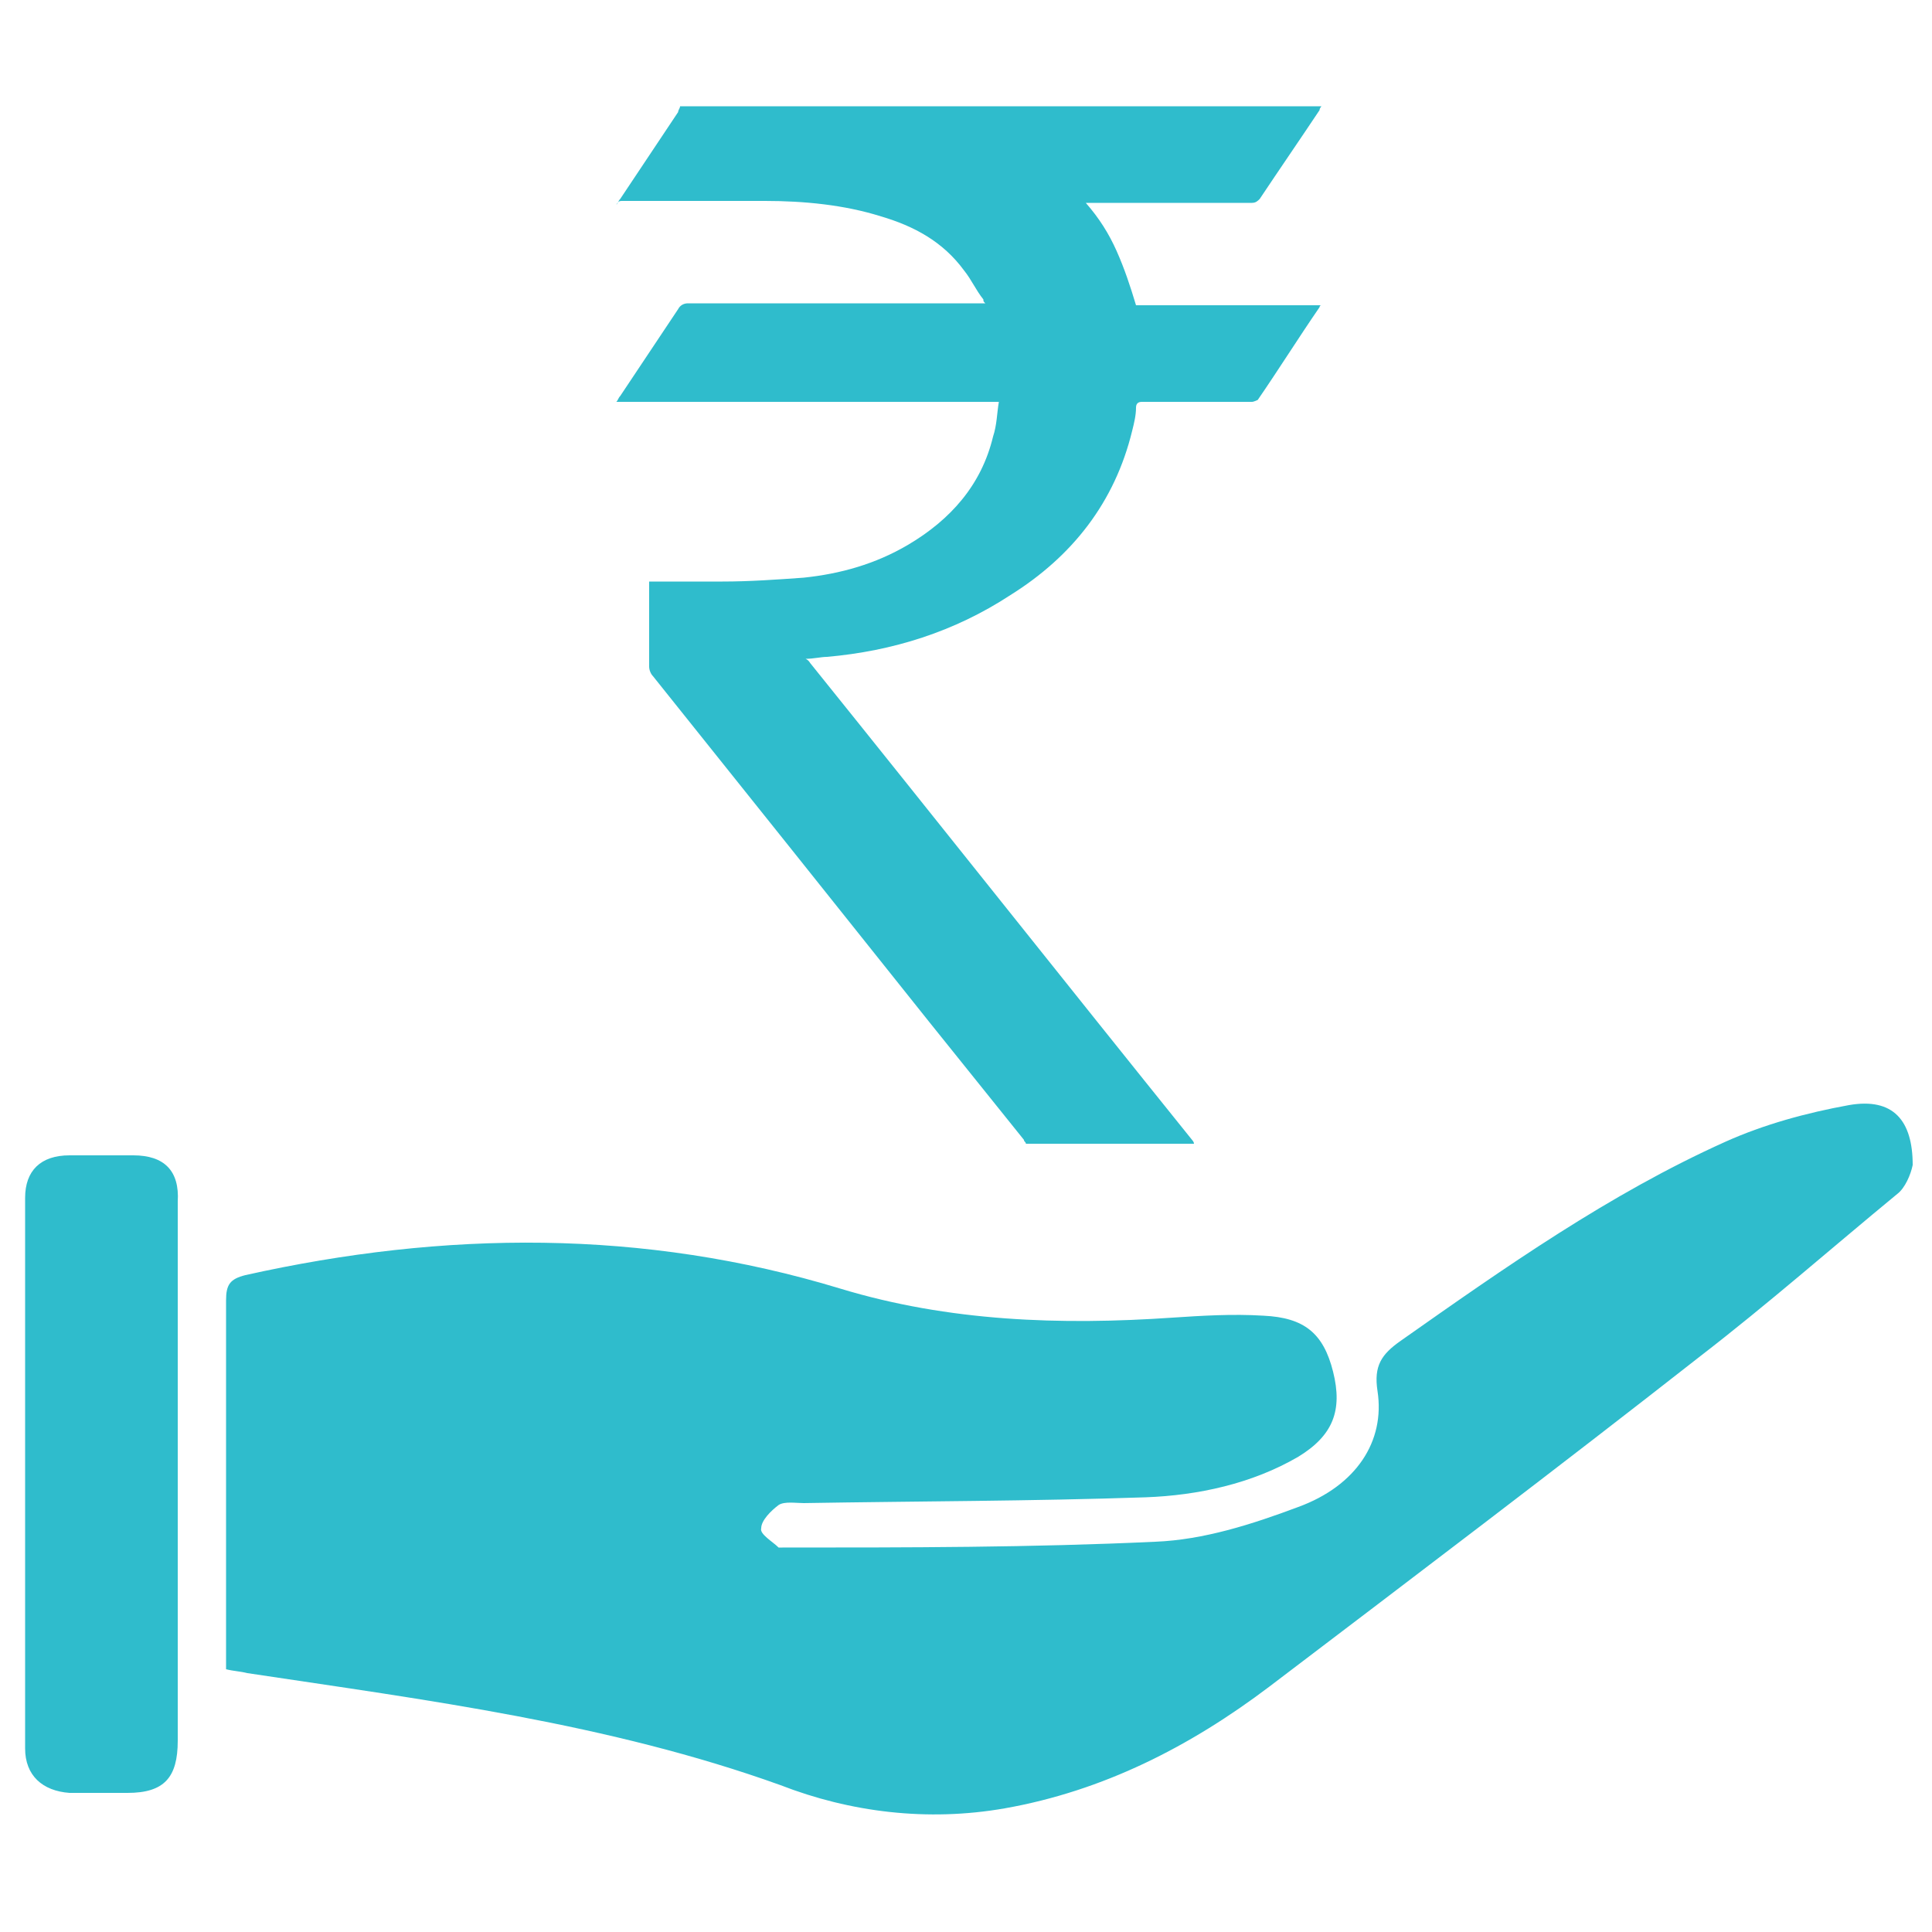 <?xml version="1.0" encoding="utf-8"?>
<!-- Generator: Adobe Illustrator 16.0.0, SVG Export Plug-In . SVG Version: 6.00 Build 0)  -->
<!DOCTYPE svg PUBLIC "-//W3C//DTD SVG 1.1//EN" "http://www.w3.org/Graphics/SVG/1.1/DTD/svg11.dtd">
<svg version="1.1" id="Layer_1" xmlns="http://www.w3.org/2000/svg" xmlns:xlink="http://www.w3.org/1999/xlink" x="0px" y="0px"
	 width="200px" height="200px" viewBox="0 0 200 200" enable-background="new 0 0 200 200" xml:space="preserve">
<g>
	<g id="XMLID_36_">
		<path id="XMLID_37_" fill="#2FBCCC" d="M64.4,20.8c5,0,9.8,0,14.8,0c4,0,8.2,0.4,12,1.6c3.4,1,6.4,2.6,8.6,5.6c0.8,1,1.2,2,2,3
			c0,0.2,0,0.2,0.2,0.4h-0.6c-10,0-20.2,0-30.2,0c-0.4,0-0.8,0.2-1,0.6c-2,3-4,6-6,9c-0.2,0.2-0.2,0.4-0.4,0.6H103.4
			c-0.2,1.2-0.2,2.4-0.601,3.6c-1.2,5-4.4,8.6-8.8,11.2c-3.4,2-7,3-10.8,3.4c-2.8,0.2-5.6,0.4-8.4,0.4c-2.4,0-4.6,0-7,0
			c-0.2,0-0.4,0-0.6,0c0,0.2,0,0.4,0,0.6c0,2.8,0,5.6,0,8.2c0,0.4,0.2,0.8,0.4,1c9.6,12,19.2,24,28.6,35.8c3.2,4,6.6,8.2,9.8,12.2
			c0,0.2,0.2,0.2,0.2,0.4H123.6c0-0.2-0.199-0.4-0.199-0.4C110.2,101.6,97.2,85.2,84,68.8c-0.2-0.2-0.2-0.4-0.6-0.6
			c0.8,0,1.6-0.2,2.2-0.2c6.8-0.6,13.2-2.6,19-6.4c6.4-4,10.801-9.6,12.601-17c0.2-0.8,0.399-1.6,0.399-2.4c0-0.4,0.2-0.6,0.601-0.6
			c3.8,0,7.6,0,11.399,0c0.2,0,0.601-0.2,0.601-0.2c2.2-3.2,4.2-6.4,6.399-9.6c0,0,0-0.2,0.2-0.2h-19.2c-0.6-2-1.199-3.8-2-5.6
			c-0.8-1.8-1.8-3.4-3.199-5h0.8c5.399,0,11,0,16.399,0c0.4,0,0.601-0.2,0.801-0.4c2-3,4.199-6.2,6.199-9.2c0-0.2,0.2-0.4,0.2-0.4
			H70.4c0,0.2-0.2,0.4-0.2,0.6c-2,3-4,6-6,9C64,20.8,64,21,63.8,21.2C64,20.8,64.2,20.8,64.4,20.8z M191.4,114.4
			c-4.4,0.8-8.801,2-12.801,3.8c-12,5.399-22.8,13-33.6,20.6c-2,1.4-2.8,2.601-2.4,5.2c0.801,5.2-2.199,9.8-8.199,12
			c-4.801,1.8-9.801,3.4-14.801,3.6C106.8,160.2,94,160.2,81,160.2c-0.2,0-0.4,0-0.4,0c-0.6-0.601-2-1.4-1.8-2c0-0.8,1-1.8,1.8-2.4
			c0.6-0.399,1.8-0.2,2.6-0.2C95,155.4,106.8,155.4,118.6,155c5.4-0.2,11-1.4,15.801-4.2c3.6-2.2,4.6-4.8,3.6-8.8s-3-5.6-7.2-5.8
			c-3.2-0.2-6.399,0-9.399,0.2c-11.601,0.8-23.2,0.399-34.4-3c-20.4-6.2-41-6-61.6-1.4c-1.6,0.4-2,1-2,2.6c0,10,0,20.2,0,30.2v8
			c0.8,0.2,1.4,0.2,2.2,0.4c18.6,2.8,37.4,5.2,55.2,11.6c7.2,2.8,15.2,3.8,23.2,2.4c10.2-1.8,19.2-6.4,27.4-12.601
			c15-11.399,29.8-22.6,44.6-34.199c7-5.4,13.6-11.2,20.4-16.801c0.8-0.6,1.399-2,1.6-3C198,116,196,113.6,191.4,114.4z M13.8,119.6
			c-2.2,0-4.4,0-6.6,0c-3,0-4.6,1.601-4.6,4.4c0,19,0,38,0,57c0,2.8,1.8,4.4,4.6,4.6c2,0,4,0,6,0c3.8,0,5.2-1.6,5.2-5.399
			c0-9.2,0-18.4,0-27.601c0-9.399,0-18.8,0-28.199C18.6,121.2,17,119.6,13.8,119.6z"/>
	</g>
</g>
</svg>
